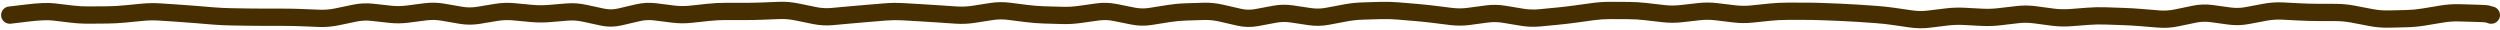 <svg width="1159" height="14" viewBox="0 0 1159 14" fill="none" xmlns="http://www.w3.org/2000/svg">
<path d="M4.5 3C2.291 3 0.5 4.791 0.5 7C0.5 9.209 2.291 11 4.5 11V3ZM4.6 7V11H4.838L5.075 10.972L4.6 7ZM12.75 6.025L13.225 9.997L12.75 6.025ZM107 7.797L106.933 11.796L107 7.797ZM115.2 7.934L115.267 3.935L115.2 7.934ZM189 6.535L189.514 10.502L189 6.535ZM197.2 5.473L197.714 9.44L197.2 5.473ZM205.4 5.653L204.717 9.594L205.4 5.653ZM213.6 7.074L212.917 11.015L213.6 7.074ZM320.2 6.607L319.773 2.63L320.2 6.607ZM324.3 6.167L324.727 10.144L324.3 6.167ZM328.4 5.727L327.973 1.75L328.4 5.727ZM336.6 5.294L336.593 9.294L336.6 5.294ZM344.8 5.309L344.807 1.309L344.8 5.309ZM402.2 6.212L401.871 2.226L402.2 6.212ZM406.3 5.874L405.971 1.888L406.3 5.874ZM410.4 5.536L410.729 9.522L410.4 5.536ZM418.6 5.435L418.369 9.428L418.6 5.435ZM426.8 5.91L426.569 9.903L426.8 5.91ZM451.4 6.623L450.785 2.671L451.4 6.623ZM455.5 5.985L454.885 2.033L455.5 5.985ZM467.8 5.23L467.295 9.198L467.8 5.23ZM476 6.275L475.495 10.243L476 6.275ZM558 5.268L557.875 1.27L558 5.268ZM599 6.469L599.596 2.514L599 6.469ZM607.2 7.704L606.604 11.659L607.2 7.704ZM672.8 7.64L672.308 11.61L672.8 7.64ZM795.8 5.437L795.321 9.408L795.8 5.437ZM804 6.427L803.521 10.398L804 6.427ZM845 5.383L844.845 9.38L845 5.383ZM849.1 5.542L848.945 9.539L849.1 5.542ZM898.3 8.372L897.816 4.401L898.3 8.372ZM902.4 7.871L901.916 3.901L902.4 7.871ZM943.4 6.851L943.929 2.886L943.4 6.851ZM951.6 7.944L952.129 3.98L951.6 7.944ZM976.201 7.374L976.34 3.377L976.201 7.374ZM984.401 7.66L984.54 3.662L984.401 7.66ZM1095.1 7.362L1094.35 11.29L1095.1 7.362ZM1115.6 8.644L1115.51 4.645L1115.6 8.644ZM1153.75 6.649L1154.92 2.823L1154.88 2.81L1154.83 2.798L1153.75 6.649ZM1154.9 7L1153.73 10.825L1154.3 11H1154.9V7ZM1155 11C1157.21 11 1159 9.209 1159 7C1159 4.791 1157.21 3 1155 3V11ZM4.5 7V11H4.6V7V3H4.5V7ZM4.6 7L5.075 10.972L13.225 9.997L12.75 6.025L12.275 2.054L4.125 3.028L4.6 7ZM12.75 6.025L13.225 9.997C18.588 9.355 22.283 9.245 24.524 9.513L25 5.542L25.476 1.57C22.251 1.184 17.778 1.395 12.275 2.054L12.75 6.025ZM25 5.542L24.524 9.513L28.624 10.005L29.1 6.033L29.576 2.062L25.476 1.57L25 5.542ZM29.1 6.033L28.624 10.005L32.724 10.496L33.2 6.524L33.676 2.553L29.576 2.062L29.1 6.033ZM33.2 6.524L32.724 10.496C35.625 10.844 38.529 11.005 41.434 10.981L41.4 6.981L41.367 2.981C38.805 3.003 36.241 2.86 33.676 2.553L33.2 6.524ZM41.4 6.981L41.434 10.981L45.533 10.947L45.5 6.947L45.467 2.947L41.367 2.981L41.4 6.981ZM45.5 6.947L45.533 10.947L49.633 10.913L49.6 6.913L49.566 2.913L45.467 2.947L45.5 6.947ZM49.6 6.913L49.633 10.913C52.485 10.889 55.336 10.738 58.186 10.462L57.8 6.481L57.414 2.499C54.797 2.753 52.181 2.891 49.566 2.913L49.6 6.913ZM57.8 6.481L58.186 10.462L62.286 10.064L61.9 6.083L61.514 2.101L57.414 2.499L57.8 6.481ZM61.9 6.083L62.286 10.064L66.386 9.666L66 5.685L65.614 1.704L61.514 2.101L61.9 6.083ZM66 5.685L66.386 9.666C68.904 9.422 71.42 9.383 73.936 9.55L74.2 5.558L74.464 1.567C71.514 1.372 68.563 1.417 65.614 1.704L66 5.685ZM74.2 5.558L73.936 9.55L78.036 9.821L78.3 5.83L78.564 1.838L74.464 1.567L74.2 5.558ZM78.3 5.83L78.036 9.821L82.136 10.092L82.4 6.101L82.664 2.11L78.564 1.838L78.3 5.83ZM82.4 6.101L82.136 10.092C84.847 10.272 87.559 10.474 90.27 10.698L90.6 6.712L90.93 2.725C88.174 2.497 85.419 2.292 82.664 2.11L82.4 6.101ZM90.6 6.712L90.27 10.698L94.37 11.037L94.7 7.051L95.03 3.064L90.93 2.725L90.6 6.712ZM94.7 7.051L94.37 11.037L98.47 11.376L98.8 7.39L99.13 3.403L95.03 3.064L94.7 7.051ZM98.8 7.39L98.47 11.376C101.291 11.609 104.112 11.749 106.933 11.796L107 7.797L107.067 3.798C104.422 3.753 101.776 3.622 99.13 3.403L98.8 7.39ZM107 7.797L106.933 11.796L111.033 11.865L111.1 7.866L111.167 3.866L107.067 3.798L107 7.797ZM111.1 7.866L111.033 11.865L115.133 11.934L115.2 7.934L115.267 3.935L111.167 3.866L111.1 7.866ZM115.2 7.934L115.133 11.934C117.889 11.98 120.644 12.003 123.4 12.003L123.4 8.003L123.4 4.003C120.689 4.003 117.978 3.98 115.267 3.935L115.2 7.934ZM123.4 8.003L123.4 12.003L127.5 12.003L127.5 8.003L127.5 4.003L123.4 4.003L123.4 8.003ZM127.5 8.003L127.5 12.003L131.6 12.002L131.6 8.002L131.6 4.002L127.5 4.003L127.5 8.003ZM131.6 8.002L131.6 12.002C134.279 12.002 136.959 12.057 139.638 12.165L139.8 8.168L139.962 4.172C137.175 4.059 134.387 4.002 131.6 4.002L131.6 8.002ZM139.8 8.168L139.638 12.165L143.738 12.331L143.9 8.334L144.062 4.338L139.962 4.172L139.8 8.168ZM143.9 8.334L143.738 12.331L147.838 12.497L148 8.501L148.162 4.504L144.062 4.338L143.9 8.334ZM148 8.501L147.838 12.497C150.907 12.621 153.969 12.363 157.017 11.727L156.2 7.811L155.383 3.896C152.965 4.4 150.56 4.601 148.162 4.504L148 8.501ZM156.2 7.811L157.017 11.727L161.117 10.872L160.3 6.956L159.483 3.04L155.383 3.896L156.2 7.811ZM160.3 6.956L161.117 10.872L165.217 10.016L164.4 6.101L163.583 2.185L159.483 3.04L160.3 6.956ZM164.4 6.101L165.217 10.016C167.543 9.531 169.852 9.42 172.159 9.676L172.6 5.701L173.041 1.725C169.882 1.374 166.724 1.53 163.583 2.185L164.4 6.101ZM172.6 5.701L172.159 9.676L176.259 10.131L176.7 6.156L177.141 2.18L173.041 1.725L172.6 5.701ZM176.7 6.156L176.259 10.131L180.359 10.587L180.8 6.611L181.241 2.635L177.141 2.18L176.7 6.156ZM180.8 6.611L180.359 10.587C183.41 10.925 186.464 10.897 189.514 10.502L189 6.535L188.486 2.568C186.069 2.881 183.656 2.904 181.241 2.635L180.8 6.611ZM189 6.535L189.514 10.502L193.614 9.971L193.1 6.004L192.586 2.037L188.486 2.568L189 6.535ZM193.1 6.004L193.614 9.971L197.714 9.44L197.2 5.473L196.686 1.506L192.586 2.037L193.1 6.004ZM197.2 5.473L197.714 9.44C200.046 9.138 202.376 9.189 204.717 9.594L205.4 5.653L206.083 1.712C202.957 1.17 199.82 1.101 196.686 1.506L197.2 5.473ZM205.4 5.653L204.717 9.594L208.817 10.305L209.5 6.363L210.183 2.422L206.083 1.712L205.4 5.653ZM209.5 6.363L208.817 10.305L212.917 11.015L213.6 7.074L214.283 3.133L210.183 2.422L209.5 6.363ZM213.6 7.074L212.917 11.015C216.092 11.565 219.277 11.578 222.453 11.052L221.8 7.105L221.146 3.159C218.856 3.538 216.575 3.53 214.283 3.133L213.6 7.074ZM221.8 7.105L222.453 11.052L226.553 10.373L225.9 6.426L225.246 2.48L221.146 3.159L221.8 7.105ZM225.9 6.426L226.553 10.373L230.653 9.694L230 5.747L229.346 1.801L225.246 2.48L225.9 6.426ZM230 5.747L230.653 9.694C233.05 9.297 235.438 9.212 237.825 9.437L238.2 5.454L238.575 1.472C235.495 1.182 232.416 1.293 229.346 1.801L230 5.747ZM238.2 5.454L237.825 9.437L241.925 9.823L242.3 5.84L242.675 1.858L238.575 1.472L238.2 5.454ZM242.3 5.84L241.925 9.823L246.025 10.209L246.4 6.226L246.775 2.244L242.675 1.858L242.3 5.84ZM246.4 6.226L246.025 10.209C248.993 10.488 251.963 10.504 254.932 10.256L254.6 6.27L254.268 2.284C251.77 2.492 249.273 2.479 246.775 2.244L246.4 6.226ZM254.6 6.27L254.932 10.256L259.032 9.914L258.7 5.928L258.368 1.942L254.268 2.284L254.6 6.27ZM258.7 5.928L259.032 9.914L263.132 9.572L262.8 5.586L262.468 1.6L258.368 1.942L258.7 5.928ZM262.8 5.586L263.132 9.572C265.463 9.378 267.798 9.532 270.152 10.043L271 6.134L271.848 2.225C268.735 1.549 265.604 1.339 262.468 1.6L262.8 5.586ZM271 6.134L270.152 10.043L274.252 10.932L275.1 7.023L275.948 3.114L271.848 2.225L271 6.134ZM275.1 7.023L274.252 10.932L278.352 11.822L279.2 7.912L280.048 4.003L275.948 3.114L275.1 7.023ZM279.2 7.912L278.352 11.822C281.667 12.541 285.001 12.512 288.31 11.739L287.4 7.843L286.49 3.948C284.332 4.453 282.199 4.47 280.048 4.003L279.2 7.912ZM287.4 7.843L288.31 11.739L292.41 10.78L291.5 6.885L290.59 2.99L286.49 3.948L287.4 7.843ZM291.5 6.885L292.41 10.78L296.51 9.822L295.6 5.927L294.69 2.032L290.59 2.99L291.5 6.885ZM295.6 5.927L296.51 9.822C298.79 9.289 301.044 9.171 303.297 9.457L303.8 5.488L304.303 1.52C301.089 1.113 297.877 1.287 294.69 2.032L295.6 5.927ZM303.8 5.488L303.297 9.457L307.397 9.976L307.9 6.008L308.403 2.04L304.303 1.52L303.8 5.488ZM307.9 6.008L307.397 9.976L311.497 10.496L312 6.527L312.503 2.559L308.403 2.04L307.9 6.008ZM312 6.527L311.497 10.496C314.538 10.881 317.584 10.911 320.627 10.584L320.2 6.607L319.773 2.63C317.35 2.89 314.928 2.867 312.503 2.559L312 6.527ZM320.2 6.607L320.627 10.584L324.727 10.144L324.3 6.167L323.873 2.19L319.773 2.63L320.2 6.607ZM324.3 6.167L324.727 10.144L328.827 9.704L328.4 5.727L327.973 1.75L323.873 2.19L324.3 6.167ZM328.4 5.727L328.827 9.704C331.417 9.426 334.005 9.289 336.593 9.294L336.6 5.294L336.607 1.294C333.728 1.289 330.85 1.441 327.973 1.75L328.4 5.727ZM336.6 5.294L336.593 9.294L340.693 9.301L340.7 5.301L340.707 1.301L336.607 1.294L336.6 5.294ZM340.7 5.301L340.693 9.301L344.793 9.309L344.8 5.309L344.807 1.309L340.707 1.301L340.7 5.301ZM344.8 5.309L344.793 9.309C347.58 9.314 350.368 9.262 353.155 9.154L353 5.157L352.845 1.16C350.166 1.264 347.486 1.313 344.807 1.309L344.8 5.309ZM353 5.157L353.155 9.154L357.255 8.995L357.1 4.998L356.945 1.001L352.845 1.16L353 5.157ZM357.1 4.998L357.255 8.995L361.355 8.836L361.2 4.839L361.045 0.842L356.945 1.001L357.1 4.998ZM361.2 4.839L361.355 8.836C363.76 8.743 366.171 8.943 368.596 9.44L369.4 5.522L370.204 1.604C367.162 0.979 364.107 0.724 361.045 0.842L361.2 4.839ZM369.4 5.522L368.596 9.44L372.696 10.282L373.5 6.363L374.304 2.445L370.204 1.604L369.4 5.522ZM373.5 6.363L372.696 10.282L376.796 11.123L377.6 7.205L378.404 3.287L374.304 2.445L373.5 6.363ZM377.6 7.205L376.796 11.123C379.906 11.762 383.033 11.942 386.163 11.656L385.8 7.673L385.437 3.689C383.1 3.902 380.76 3.77 378.404 3.287L377.6 7.205ZM385.8 7.673L386.163 11.656L390.263 11.282L389.9 7.299L389.537 3.315L385.437 3.689L385.8 7.673ZM389.9 7.299L390.263 11.282L394.363 10.908L394 6.925L393.637 2.941L389.537 3.315L389.9 7.299ZM394 6.925L394.363 10.908C397.085 10.66 399.807 10.424 402.529 10.199L402.2 6.212L401.871 2.226C399.126 2.452 396.381 2.691 393.637 2.941L394 6.925ZM402.2 6.212L402.529 10.199L406.629 9.86L406.3 5.874L405.971 1.888L401.871 2.226L402.2 6.212ZM406.3 5.874L406.629 9.86L410.729 9.522L410.4 5.536L410.071 1.549L405.971 1.888L406.3 5.874ZM410.4 5.536L410.729 9.522C413.276 9.312 415.822 9.281 418.369 9.428L418.6 5.435L418.831 1.441C415.911 1.272 412.99 1.308 410.071 1.549L410.4 5.536ZM418.6 5.435L418.369 9.428L422.469 9.665L422.7 5.672L422.931 1.679L418.831 1.441L418.6 5.435ZM422.7 5.672L422.469 9.665L426.569 9.903L426.8 5.91L427.031 1.916L422.931 1.679L422.7 5.672ZM426.8 5.91L426.569 9.903C429.289 10.06 432.009 10.232 434.729 10.416L435 6.426L435.271 2.435C432.524 2.248 429.778 2.075 427.031 1.916L426.8 5.91ZM435 6.426L434.729 10.416L438.829 10.695L439.1 6.704L439.371 2.713L435.271 2.435L435 6.426ZM439.1 6.704L438.829 10.695L442.929 10.974L443.2 6.983L443.471 2.992L439.371 2.713L439.1 6.704ZM443.2 6.983L442.929 10.974C445.961 11.18 448.992 11.046 452.015 10.576L451.4 6.623L450.785 2.671C448.342 3.051 445.906 3.158 443.471 2.992L443.2 6.983ZM451.4 6.623L452.015 10.576L456.115 9.937L455.5 5.985L454.885 2.033L450.785 2.671L451.4 6.623ZM455.5 5.985L456.115 9.937L460.215 9.299L459.6 5.347L458.985 1.394L454.885 2.033L455.5 5.985ZM459.6 5.347L460.215 9.299C462.579 8.931 464.935 8.898 467.295 9.198L467.8 5.23L468.305 1.263C465.198 0.867 462.087 0.911 458.985 1.394L459.6 5.347ZM467.8 5.23L467.295 9.198L471.395 9.721L471.9 5.753L472.405 1.785L468.305 1.263L467.8 5.23ZM471.9 5.753L471.395 9.721L475.495 10.243L476 6.275L476.505 2.307L472.405 1.785L471.9 5.753ZM476 6.275L475.495 10.243C478.357 10.607 481.221 10.831 484.086 10.912L484.2 6.914L484.314 2.916C481.712 2.841 479.11 2.638 476.505 2.307L476 6.275ZM484.2 6.914L484.086 10.912L488.186 11.029L488.3 7.031L488.414 3.033L484.314 2.916L484.2 6.914ZM488.3 7.031L488.186 11.029L492.286 11.146L492.4 7.148L492.514 3.15L488.414 3.033L488.3 7.031ZM492.4 7.148L492.286 11.146C495.245 11.231 498.202 11.065 501.155 10.651L500.6 6.69L500.044 2.729C497.531 3.081 495.021 3.221 492.514 3.15L492.4 7.148ZM500.6 6.69L501.155 10.651L505.255 10.076L504.7 6.115L504.144 2.154L500.044 2.729L500.6 6.69ZM504.7 6.115L505.255 10.076L509.355 9.502L508.8 5.54L508.244 1.579L504.144 2.154L504.7 6.115ZM508.8 5.54L509.355 9.502C511.637 9.182 513.915 9.25 516.21 9.713L517 5.791L517.79 1.87C514.618 1.231 511.43 1.133 508.244 1.579L508.8 5.54ZM517 5.791L516.21 9.713L520.31 10.539L521.1 6.617L521.89 2.696L517.79 1.87L517 5.791ZM521.1 6.617L520.31 10.539L524.41 11.364L525.2 7.443L525.99 3.522L521.89 2.696L521.1 6.617ZM525.2 7.443L524.41 11.364C527.608 12.008 530.822 12.077 534.03 11.565L533.4 7.615L532.77 3.665C530.511 4.025 528.259 3.979 525.99 3.522L525.2 7.443ZM533.4 7.615L534.03 11.565L538.13 10.91L537.5 6.96L536.87 3.01L532.77 3.665L533.4 7.615ZM537.5 6.96L538.13 10.91L542.23 10.256L541.6 6.306L540.97 2.356L536.87 3.01L537.5 6.96ZM541.6 6.306L542.23 10.256C544.798 9.846 547.363 9.602 549.924 9.522L549.8 5.524L549.675 1.526C546.771 1.616 543.868 1.893 540.97 2.356L541.6 6.306ZM549.8 5.524L549.924 9.522L554.025 9.394L553.9 5.396L553.775 1.398L549.675 1.526L549.8 5.524ZM553.9 5.396L554.025 9.394L558.125 9.266L558 5.268L557.875 1.27L553.775 1.398L553.9 5.396ZM558 5.268L558.125 9.266C560.505 9.192 562.895 9.429 565.302 9.983L566.2 6.085L567.098 2.188C564.038 1.482 560.961 1.174 557.875 1.27L558 5.268ZM566.2 6.085L565.302 9.983L569.402 10.928L570.3 7.03L571.198 3.132L567.098 2.188L566.2 6.085ZM570.3 7.03L569.402 10.928L573.502 11.873L574.4 7.975L575.298 4.077L571.198 3.132L570.3 7.03ZM574.4 7.975L573.502 11.873C576.767 12.625 580.056 12.698 583.336 12.085L582.6 8.153L581.864 4.221C579.677 4.63 577.5 4.585 575.298 4.077L574.4 7.975ZM582.6 8.153L583.336 12.085L587.436 11.318L586.7 7.386L585.964 3.454L581.864 4.221L582.6 8.153ZM586.7 7.386L587.436 11.318L591.536 10.55L590.8 6.619L590.064 2.687L585.964 3.454L586.7 7.386ZM590.8 6.619L591.536 10.55C593.832 10.121 596.116 10.08 598.404 10.424L599 6.469L599.596 2.514C596.418 2.035 593.234 2.094 590.064 2.687L590.8 6.619ZM599 6.469L598.404 10.424L602.504 11.042L603.1 7.086L603.696 3.131L599.596 2.514L599 6.469ZM603.1 7.086L602.504 11.042L606.604 11.659L607.2 7.704L607.796 3.749L603.696 3.131L603.1 7.086ZM607.2 7.704L606.604 11.659C609.784 12.138 612.969 12.077 616.141 11.48L615.4 7.549L614.659 3.618C612.364 4.051 610.083 4.093 607.796 3.749L607.2 7.704ZM615.4 7.549L616.141 11.48L620.241 10.707L619.5 6.777L618.759 2.846L614.659 3.618L615.4 7.549ZM619.5 6.777L620.241 10.707L624.341 9.935L623.6 6.004L622.859 2.073L618.759 2.846L619.5 6.777ZM623.6 6.004L624.341 9.935C626.872 9.458 629.398 9.183 631.919 9.108L631.8 5.11L631.681 1.112C628.736 1.199 625.794 1.52 622.859 2.073L623.6 6.004ZM631.8 5.11L631.919 9.108L636.019 8.986L635.9 4.988L635.781 0.99L631.681 1.112L631.8 5.11ZM635.9 4.988L636.019 8.986L640.119 8.864L640 4.866L639.881 0.868L635.781 0.99L635.9 4.988ZM640 4.866L640.119 8.864C642.701 8.787 645.283 8.857 647.866 9.073L648.2 5.087L648.534 1.101C645.65 0.86 642.766 0.782 639.881 0.868L640 4.866ZM648.2 5.087L647.866 9.073L651.966 9.416L652.3 5.43L652.634 1.444L648.534 1.101L648.2 5.087ZM652.3 5.43L651.966 9.416L656.066 9.759L656.4 5.773L656.734 1.787L652.634 1.444L652.3 5.43ZM656.4 5.773L656.066 9.759C658.747 9.984 661.427 10.262 664.108 10.594L664.6 6.624L665.092 2.655C662.306 2.309 659.52 2.02 656.734 1.787L656.4 5.773ZM664.6 6.624L664.108 10.594L668.208 11.102L668.7 7.132L669.192 3.162L665.092 2.655L664.6 6.624ZM668.7 7.132L668.208 11.102L672.308 11.61L672.8 7.64L673.292 3.67L669.192 3.162L668.7 7.132ZM672.8 7.64L672.308 11.61C675.383 11.991 678.461 11.974 681.534 11.56L681 7.596L680.466 3.631C678.073 3.954 675.684 3.967 673.292 3.67L672.8 7.64ZM681 7.596L681.534 11.56L685.634 11.008L685.1 7.043L684.566 3.079L680.466 3.631L681 7.596ZM685.1 7.043L685.634 11.008L689.734 10.456L689.2 6.491L688.666 2.527L684.566 3.079L685.1 7.043ZM689.2 6.491L689.734 10.456C692.07 10.141 694.402 10.178 696.743 10.567L697.4 6.622L698.057 2.676C694.932 2.156 691.797 2.105 688.666 2.527L689.2 6.491ZM697.4 6.622L696.743 10.567L700.843 11.25L701.5 7.304L702.157 3.358L698.057 2.676L697.4 6.622ZM701.5 7.304L700.843 11.25L704.943 11.932L705.6 7.986L706.257 4.041L702.157 3.358L701.5 7.304ZM705.6 7.986L704.943 11.932C708.017 12.444 711.1 12.553 714.183 12.257L713.8 8.275L713.417 4.293C711.034 4.522 708.65 4.439 706.257 4.041L705.6 7.986ZM713.8 8.275L714.183 12.257L718.283 11.863L717.9 7.881L717.518 3.899L713.417 4.293L713.8 8.275ZM717.9 7.881L718.283 11.863L722.383 11.469L722 7.487L721.618 3.505L717.518 3.899L717.9 7.881ZM722 7.487L722.383 11.469C725.171 11.2 727.959 10.874 730.746 10.49L730.2 6.528L729.654 2.565C726.975 2.934 724.296 3.248 721.618 3.505L722 7.487ZM730.2 6.528L730.746 10.49L734.846 9.925L734.3 5.963L733.754 2L729.654 2.565L730.2 6.528ZM734.3 5.963L734.846 9.925L738.946 9.36L738.4 5.397L737.854 1.435L733.754 2L734.3 5.963ZM738.4 5.397L738.946 9.36C741.495 9.009 744.04 8.839 746.583 8.85L746.6 4.85L746.618 0.85C743.694 0.837 740.772 1.033 737.854 1.435L738.4 5.397ZM746.6 4.85L746.583 8.85L750.683 8.868L750.7 4.868L750.718 0.868L746.618 0.85L746.6 4.85ZM750.7 4.868L750.683 8.868L754.783 8.886L754.8 4.886L754.818 0.886L750.718 0.868L750.7 4.868ZM754.8 4.886L754.783 8.886C757.368 8.898 759.955 9.052 762.543 9.35L763 5.376L763.458 1.402C760.579 1.071 757.699 0.899 754.818 0.886L754.8 4.886ZM763 5.376L762.543 9.35L766.643 9.822L767.1 5.848L767.558 1.874L763.458 1.402L763 5.376ZM767.1 5.848L766.643 9.822L770.743 10.294L771.2 6.32L771.658 2.346L767.558 1.874L767.1 5.848ZM771.2 6.32L770.743 10.294C773.777 10.643 776.814 10.646 779.849 10.304L779.4 6.329L778.952 2.355C776.52 2.629 774.09 2.626 771.658 2.346L771.2 6.32ZM779.4 6.329L779.849 10.304L783.948 9.842L783.5 5.867L783.052 1.892L778.952 2.355L779.4 6.329ZM783.5 5.867L783.948 9.842L788.049 9.379L787.6 5.405L787.152 1.43L783.052 1.892L783.5 5.867ZM787.6 5.405L788.049 9.379C790.473 9.106 792.895 9.116 795.321 9.408L795.8 5.437L796.28 1.466C793.239 1.099 790.194 1.087 787.152 1.43L787.6 5.405ZM795.8 5.437L795.321 9.408L799.421 9.903L799.9 5.932L800.38 1.961L796.28 1.466L795.8 5.437ZM799.9 5.932L799.421 9.903L803.521 10.398L804 6.427L804.48 2.456L800.38 1.961L799.9 5.932ZM804 6.427L803.521 10.398C806.55 10.764 809.583 10.79 812.614 10.475L812.2 6.496L811.787 2.518C809.351 2.771 806.917 2.75 804.48 2.456L804 6.427ZM812.2 6.496L812.614 10.475L816.714 10.049L816.3 6.07L815.887 2.092L811.787 2.518L812.2 6.496ZM816.3 6.07L816.714 10.049L820.814 9.623L820.4 5.644L819.987 1.666L815.887 2.092L816.3 6.07ZM820.4 5.644L820.814 9.623C823.41 9.353 826.005 9.219 828.599 9.22L828.6 5.22L828.602 1.22C825.729 1.219 822.857 1.368 819.987 1.666L820.4 5.644ZM828.6 5.22L828.599 9.22L832.699 9.221L832.7 5.221L832.702 1.221L828.602 1.22L828.6 5.22ZM832.7 5.221L832.699 9.221L836.799 9.222L836.8 5.222L836.802 1.222L832.702 1.221L832.7 5.221ZM836.8 5.222L836.799 9.222C839.481 9.223 842.163 9.276 844.845 9.38L845 5.383L845.156 1.386C842.371 1.278 839.586 1.223 836.802 1.222L836.8 5.222ZM845 5.383L844.845 9.38L848.945 9.539L849.1 5.542L849.256 1.545L845.156 1.386L845 5.383ZM849.1 5.542L848.945 9.539L853.045 9.699L853.2 5.702L853.356 1.705L849.256 1.545L849.1 5.542ZM853.2 5.702L853.045 9.699C855.737 9.803 858.43 9.949 861.122 10.137L861.4 6.146L861.678 2.156C858.904 1.963 856.13 1.812 853.356 1.705L853.2 5.702ZM861.4 6.146L861.122 10.137L865.222 10.422L865.5 6.432L865.778 2.442L861.678 2.156L861.4 6.146ZM865.5 6.432L865.222 10.422L869.322 10.708L869.6 6.718L869.878 2.727L865.778 2.442L865.5 6.432ZM869.6 6.718L869.322 10.708C871.957 10.892 874.592 11.174 877.228 11.554L877.8 7.596L878.372 3.637C875.542 3.228 872.711 2.925 869.878 2.727L869.6 6.718ZM877.8 7.596L877.228 11.554L881.328 12.147L881.9 8.188L882.472 4.229L878.372 3.637L877.8 7.596ZM881.9 8.188L881.328 12.147L885.428 12.739L886 8.78L886.572 4.821L882.472 4.229L881.9 8.188ZM886 8.78L885.428 12.739C888.511 13.184 891.599 13.219 894.685 12.842L894.2 8.872L893.716 4.901C891.335 5.192 888.957 5.166 886.572 4.821L886 8.78ZM894.2 8.872L894.685 12.842L898.785 12.342L898.3 8.372L897.816 4.401L893.716 4.901L894.2 8.872ZM898.3 8.372L898.785 12.342L902.885 11.842L902.4 7.871L901.916 3.901L897.816 4.401L898.3 8.372ZM902.4 7.871L902.885 11.842C905.389 11.536 907.89 11.449 910.391 11.581L910.6 7.586L910.81 3.592C907.844 3.436 904.878 3.539 901.916 3.901L902.4 7.871ZM910.6 7.586L910.391 11.581L914.491 11.796L914.7 7.801L914.91 3.807L910.81 3.592L910.6 7.586ZM914.7 7.801L914.491 11.796L918.591 12.011L918.8 8.017L919.01 4.022L914.91 3.807L914.7 7.801ZM918.8 8.017L918.591 12.011C921.551 12.166 924.511 12.07 927.467 11.723L927 7.75L926.534 3.777C924.024 4.072 921.517 4.154 919.01 4.022L918.8 8.017ZM927 7.75L927.467 11.723L931.567 11.241L931.1 7.268L930.634 3.296L926.534 3.777L927 7.75ZM931.1 7.268L931.567 11.241L935.667 10.759L935.2 6.787L934.734 2.814L930.634 3.296L931.1 7.268ZM935.2 6.787L935.667 10.759C938.069 10.477 940.468 10.496 942.872 10.816L943.4 6.851L943.929 2.886C940.866 2.478 937.798 2.454 934.734 2.814L935.2 6.787ZM943.4 6.851L942.872 10.816L946.972 11.363L947.5 7.398L948.029 3.433L943.929 2.886L943.4 6.851ZM947.5 7.398L946.972 11.363L951.072 11.909L951.6 7.944L952.129 3.98L948.029 3.433L947.5 7.398ZM951.6 7.944L951.072 11.909C954.08 12.31 957.093 12.396 960.107 12.164L959.8 8.176L959.494 4.188C957.041 4.376 954.587 4.307 952.129 3.98L951.6 7.944ZM959.8 8.176L960.107 12.164L964.207 11.85L963.9 7.861L963.594 3.873L959.494 4.188L959.8 8.176ZM963.9 7.861L964.207 11.85L968.307 11.535L968 7.546L967.694 3.558L963.594 3.873L963.9 7.861ZM968 7.546L968.307 11.535C970.892 11.336 973.477 11.282 976.061 11.372L976.201 7.374L976.34 3.377C973.457 3.276 970.575 3.337 967.694 3.558L968 7.546ZM976.201 7.374L976.061 11.372L980.161 11.514L980.301 7.517L980.44 3.519L976.34 3.377L976.201 7.374ZM980.301 7.517L980.161 11.514L984.261 11.657L984.401 7.66L984.54 3.662L980.44 3.519L980.301 7.517ZM984.401 7.66L984.261 11.657C986.932 11.75 989.602 11.906 992.273 12.126L992.601 8.139L992.928 4.152C990.132 3.923 987.336 3.759 984.54 3.662L984.401 7.66ZM992.601 8.139L992.273 12.126L996.373 12.462L996.701 8.476L997.028 4.489L992.928 4.152L992.601 8.139ZM996.701 8.476L996.373 12.462L1000.47 12.799L1000.8 8.812L1001.13 4.826L997.028 4.489L996.701 8.476ZM1000.8 8.812L1000.47 12.799C1003.59 13.055 1006.71 12.858 1009.81 12.214L1009 8.298L1008.19 4.381C1005.82 4.872 1003.47 5.018 1001.13 4.826L1000.8 8.812ZM1009 8.298L1009.81 12.214L1013.91 11.363L1013.1 7.447L1012.29 3.53L1008.19 4.381L1009 8.298ZM1013.1 7.447L1013.91 11.363L1018.01 10.512L1017.2 6.596L1016.39 2.679L1012.29 3.53L1013.1 7.447ZM1017.2 6.596L1018.01 10.512C1020.31 10.037 1022.58 9.958 1024.86 10.27L1025.4 6.307L1025.94 2.344C1022.75 1.907 1019.56 2.02 1016.39 2.679L1017.2 6.596ZM1025.4 6.307L1024.86 10.27L1028.96 10.832L1029.5 6.87L1030.04 2.907L1025.94 2.344L1025.4 6.307ZM1029.5 6.87L1028.96 10.832L1033.06 11.395L1033.6 7.432L1034.14 3.469L1030.04 2.907L1029.5 6.87ZM1033.6 7.432L1033.06 11.395C1036.22 11.829 1039.39 11.747 1042.54 11.154L1041.8 7.223L1041.06 3.292C1038.75 3.727 1036.45 3.785 1034.14 3.469L1033.6 7.432ZM1041.8 7.223L1042.54 11.154L1046.64 10.383L1045.9 6.452L1045.16 2.521L1041.06 3.292L1041.8 7.223ZM1045.9 6.452L1046.64 10.383L1050.74 9.612L1050 5.681L1049.26 1.75L1045.16 2.521L1045.9 6.452ZM1050 5.681L1050.74 9.612C1053.17 9.155 1055.59 8.99 1058 9.113L1058.2 5.118L1058.4 1.123C1055.35 0.968 1052.3 1.178 1049.26 1.75L1050 5.681ZM1058.2 5.118L1058 9.113L1062.1 9.321L1062.3 5.326L1062.5 1.331L1058.4 1.123L1058.2 5.118ZM1062.3 5.326L1062.1 9.321L1066.2 9.529L1066.4 5.534L1066.6 1.539L1062.5 1.331L1062.3 5.326ZM1066.4 5.534L1066.2 9.529C1068.99 9.671 1071.79 9.746 1074.59 9.755L1074.6 5.755L1074.61 1.755C1071.94 1.747 1069.27 1.675 1066.6 1.539L1066.4 5.534ZM1074.6 5.755L1074.59 9.755L1078.69 9.767L1078.7 5.767L1078.71 1.767L1074.61 1.755L1074.6 5.755ZM1078.7 5.767L1078.69 9.767L1082.79 9.78L1082.8 5.78L1082.81 1.78L1078.71 1.767L1078.7 5.767ZM1082.8 5.78L1082.79 9.78C1085.27 9.788 1087.75 10.029 1090.25 10.506L1091 6.577L1091.75 2.648C1088.78 2.08 1085.8 1.789 1082.81 1.78L1082.8 5.78ZM1091 6.577L1090.25 10.506L1094.35 11.29L1095.1 7.362L1095.85 3.433L1091.75 2.648L1091 6.577ZM1095.1 7.362L1094.35 11.29L1098.45 12.075L1099.2 8.146L1099.95 4.217L1095.85 3.433L1095.1 7.362ZM1099.2 8.146L1098.45 12.075C1101.46 12.65 1104.47 12.905 1107.49 12.834L1107.4 8.835L1107.31 4.836C1104.86 4.893 1102.41 4.688 1099.95 4.217L1099.2 8.146ZM1107.4 8.835L1107.49 12.834L1111.59 12.739L1111.5 8.74L1111.41 4.741L1107.31 4.836L1107.4 8.835ZM1111.5 8.74L1111.59 12.739L1115.69 12.643L1115.6 8.644L1115.51 4.645L1111.41 4.741L1111.5 8.74ZM1115.6 8.644L1115.69 12.643C1118.62 12.575 1121.54 12.298 1124.46 11.813L1123.8 7.867L1123.15 3.921C1120.6 4.345 1118.05 4.586 1115.51 4.645L1115.6 8.644ZM1123.8 7.867L1124.46 11.813L1128.56 11.132L1127.9 7.186L1127.25 3.24L1123.15 3.921L1123.8 7.867ZM1127.9 7.186L1128.56 11.132L1132.66 10.451L1132 6.505L1131.35 2.559L1127.25 3.24L1127.9 7.186ZM1132 6.505L1132.66 10.451C1135.14 10.038 1137.61 9.869 1140.09 9.94L1140.2 5.942L1140.32 1.944C1137.32 1.857 1134.33 2.063 1131.35 2.559L1132 6.505ZM1140.2 5.942L1140.09 9.94L1144.19 10.059L1144.3 6.06L1144.42 2.062L1140.32 1.944L1140.2 5.942ZM1144.3 6.06L1144.19 10.059L1148.29 10.177L1148.4 6.179L1148.52 2.18L1144.42 2.062L1144.3 6.06ZM1148.4 6.179L1148.29 10.177C1149.63 10.216 1150.66 10.259 1151.38 10.304C1151.75 10.326 1152 10.348 1152.17 10.366C1152.41 10.391 1152.29 10.393 1152.04 10.323L1153.13 6.473L1154.21 2.622C1153.5 2.424 1152.53 2.36 1151.88 2.319C1151.03 2.266 1149.9 2.22 1148.52 2.18L1148.4 6.179ZM1153.13 6.473L1152.04 10.323L1152.67 10.499L1153.75 6.649L1154.83 2.798L1154.21 2.622L1153.13 6.473ZM1153.75 6.649L1152.58 10.474L1153.73 10.825L1154.9 7L1156.07 3.175L1154.92 2.823L1153.75 6.649ZM1154.9 7V11H1155V7V3H1154.9V7Z" fill="#462E00"/>
</svg>
